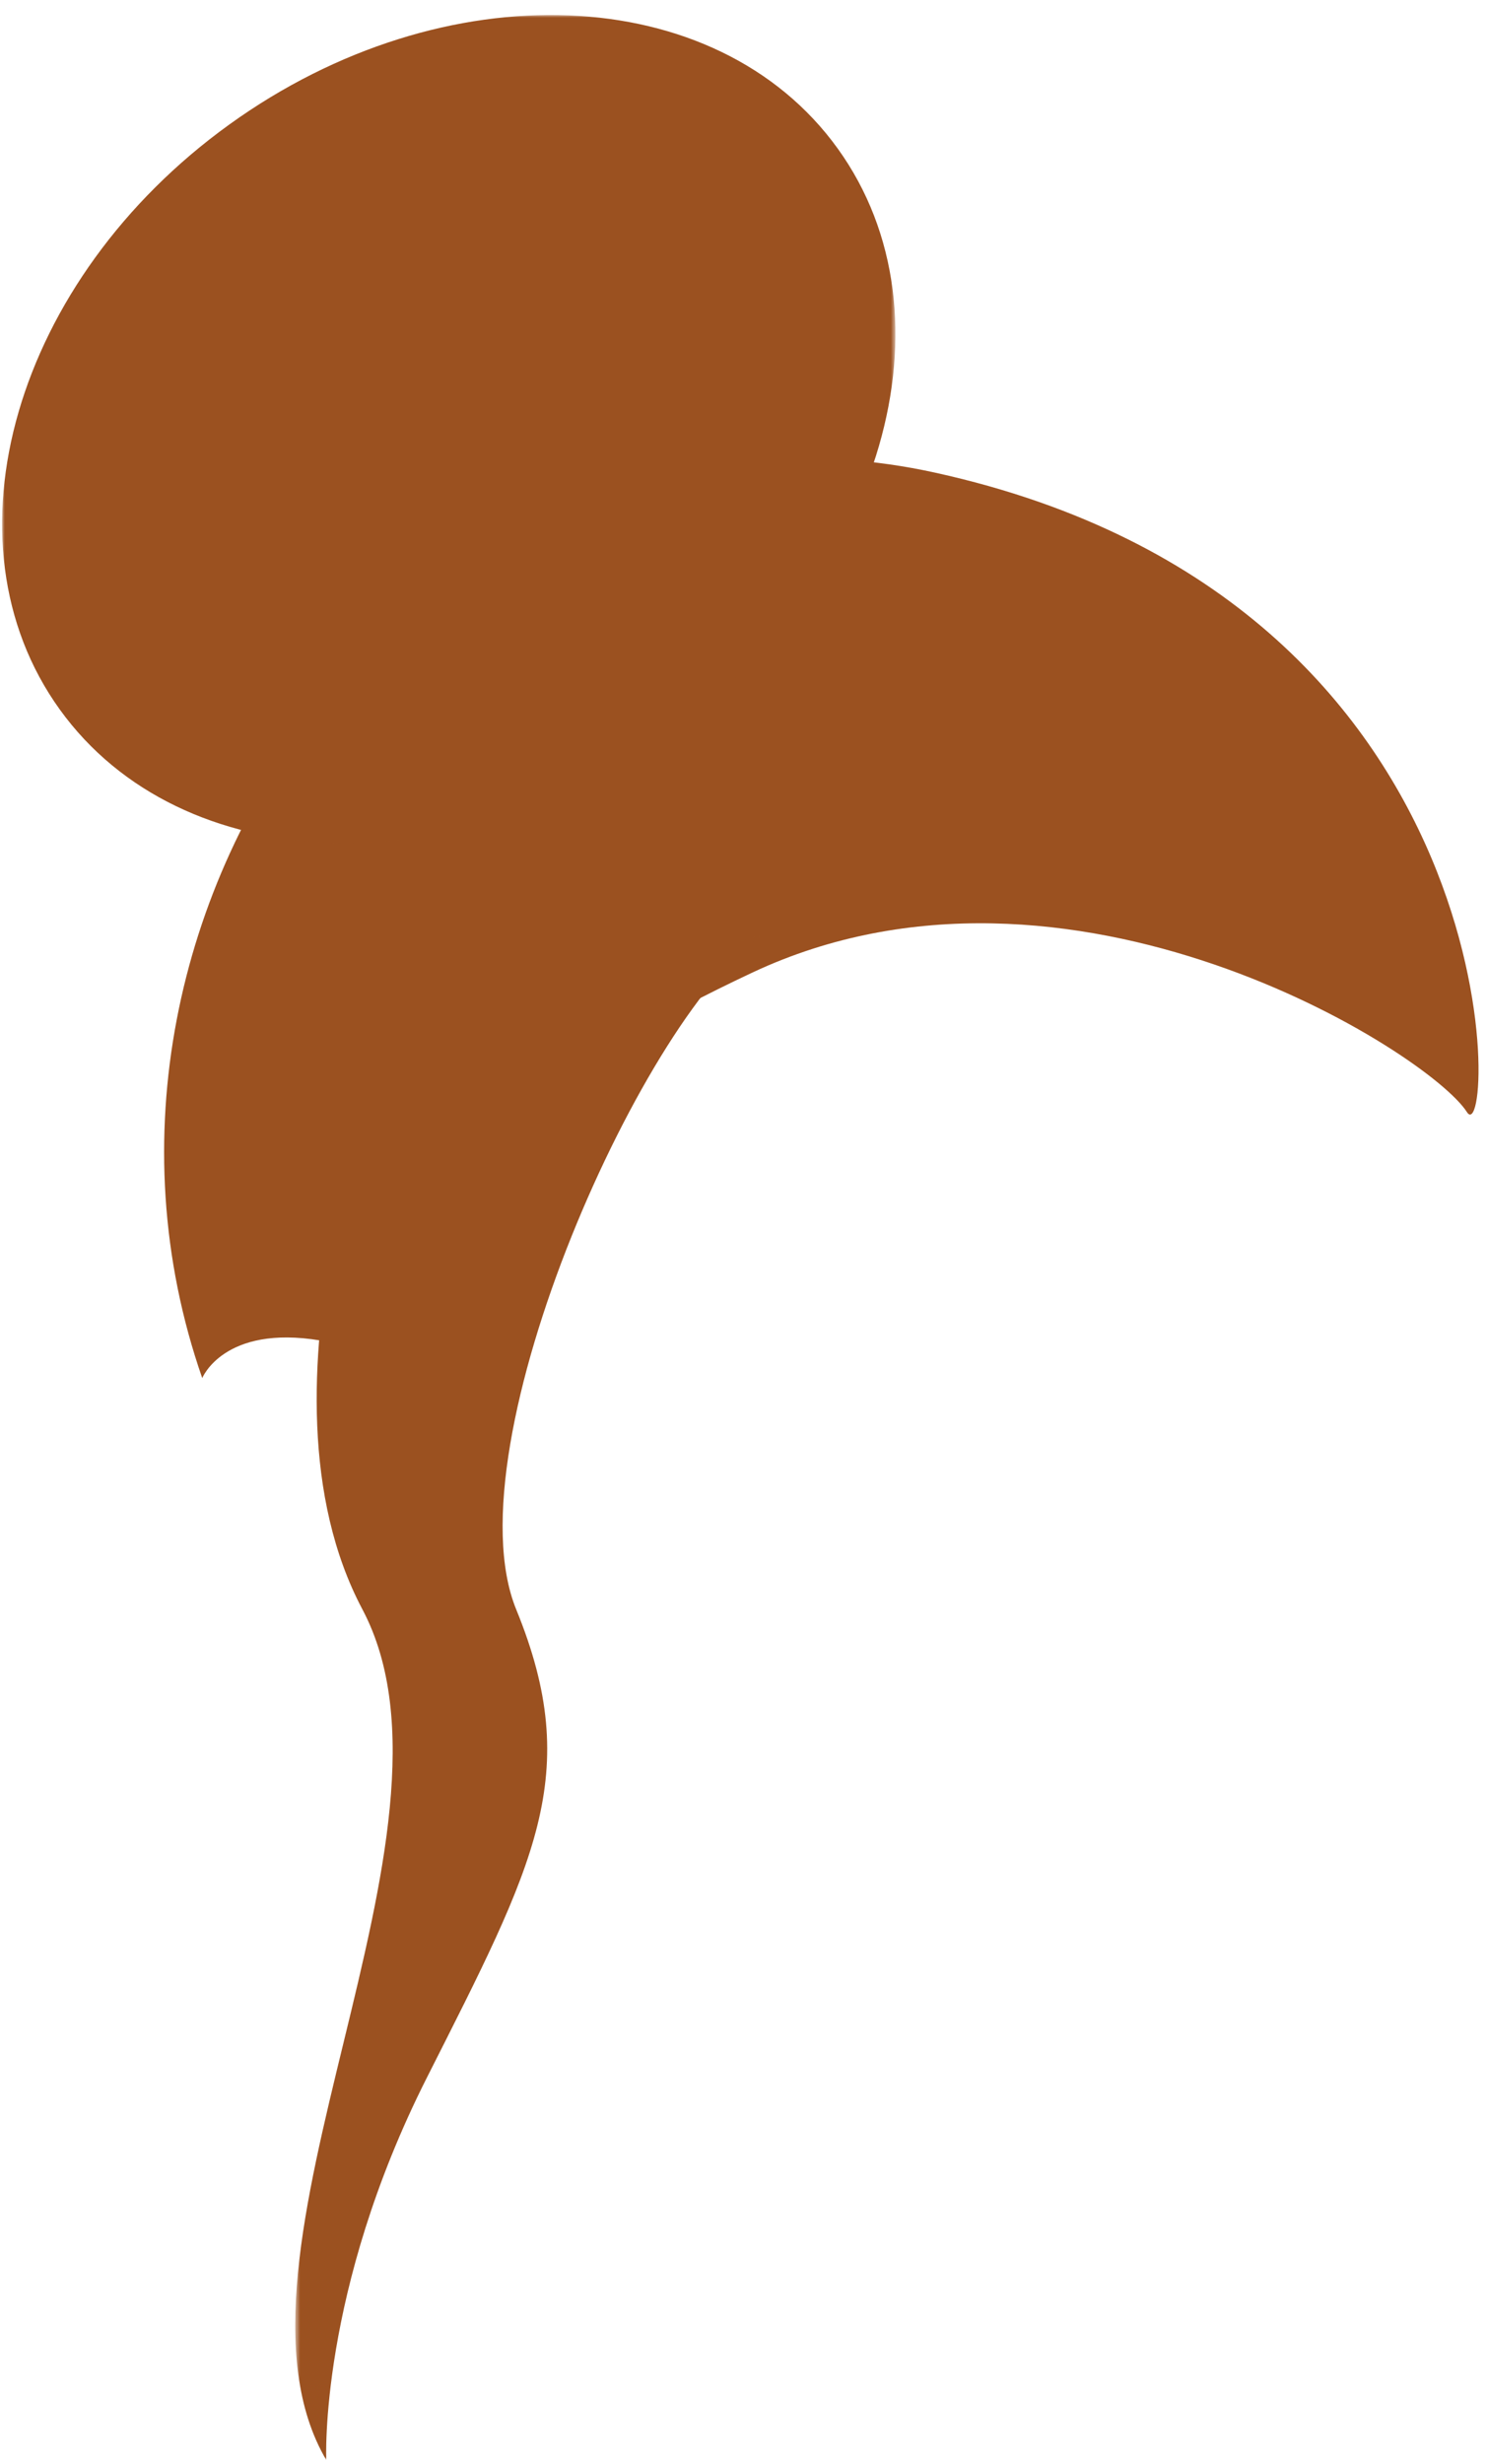 <svg width="276.71px" height="458.612px" viewBox="400.61 113.207 276.71 458.612" fill="none" xmlns="http://www.w3.org/2000/svg"><g id="Hairstyle/Fancy Bun"><g id="Group 9"><path id="406:14013" fill-rule="evenodd" clip-rule="evenodd" d="M460.271 362.678C460.271 362.678 469.271 327.678 540.771 294.178C599.659 266.588 666.771 309.178 673.771 320.178C678.935 328.293 683.771 225.178 574.771 201.178C482.343 180.827 407.271 280.678 438.271 369.678C438.271 369.678 442.271 359.678 460.271 362.678" fill="#9B5120"/><g id="Group 5"><mask id="mask0_406_14011" style="mask-type:luminance" maskUnits="userSpaceOnUse" x="401" y="116" width="167" height="155"><path id="Clip 4" fill-rule="evenodd" clip-rule="evenodd" d="M401 116.001H567.344V270.104H401V116.001Z" fill="white"/></mask><g mask="url(#mask0_406_14011)"><path id="406:14016" fill-rule="evenodd" clip-rule="evenodd" d="M556.611 140.866C579.166 172.175 565.018 220.919 525.011 249.74C485.006 278.562 434.289 276.547 411.734 245.238C389.179 213.93 403.327 165.185 443.333 136.364C483.34 107.543 534.055 109.558 556.611 140.866" fill="#9B5120"/></g></g><g id="Group 8"><mask id="mask1_406_14011" style="mask-type:luminance" maskUnits="userSpaceOnUse" x="455" y="287" width="88" height="285"><path id="Clip 7" fill-rule="evenodd" clip-rule="evenodd" d="M455.588 287.178H542.771V571.027H455.588V287.178Z" fill="white"/></mask><g mask="url(#mask1_406_14011)"><path id="406:14019" fill-rule="evenodd" clip-rule="evenodd" d="M473.771 306.178C473.771 306.178 446.059 371.163 468.083 412.696C490.106 454.229 439.056 533.089 461.365 571.028C461.365 571.028 459.951 539.754 480.084 499.897C500.217 460.038 509.319 443.511 496.736 412.742C484.152 381.975 521.425 300.231 542.771 287.178L473.771 306.178Z" fill="#9B5120"/></g></g></g></g></svg>